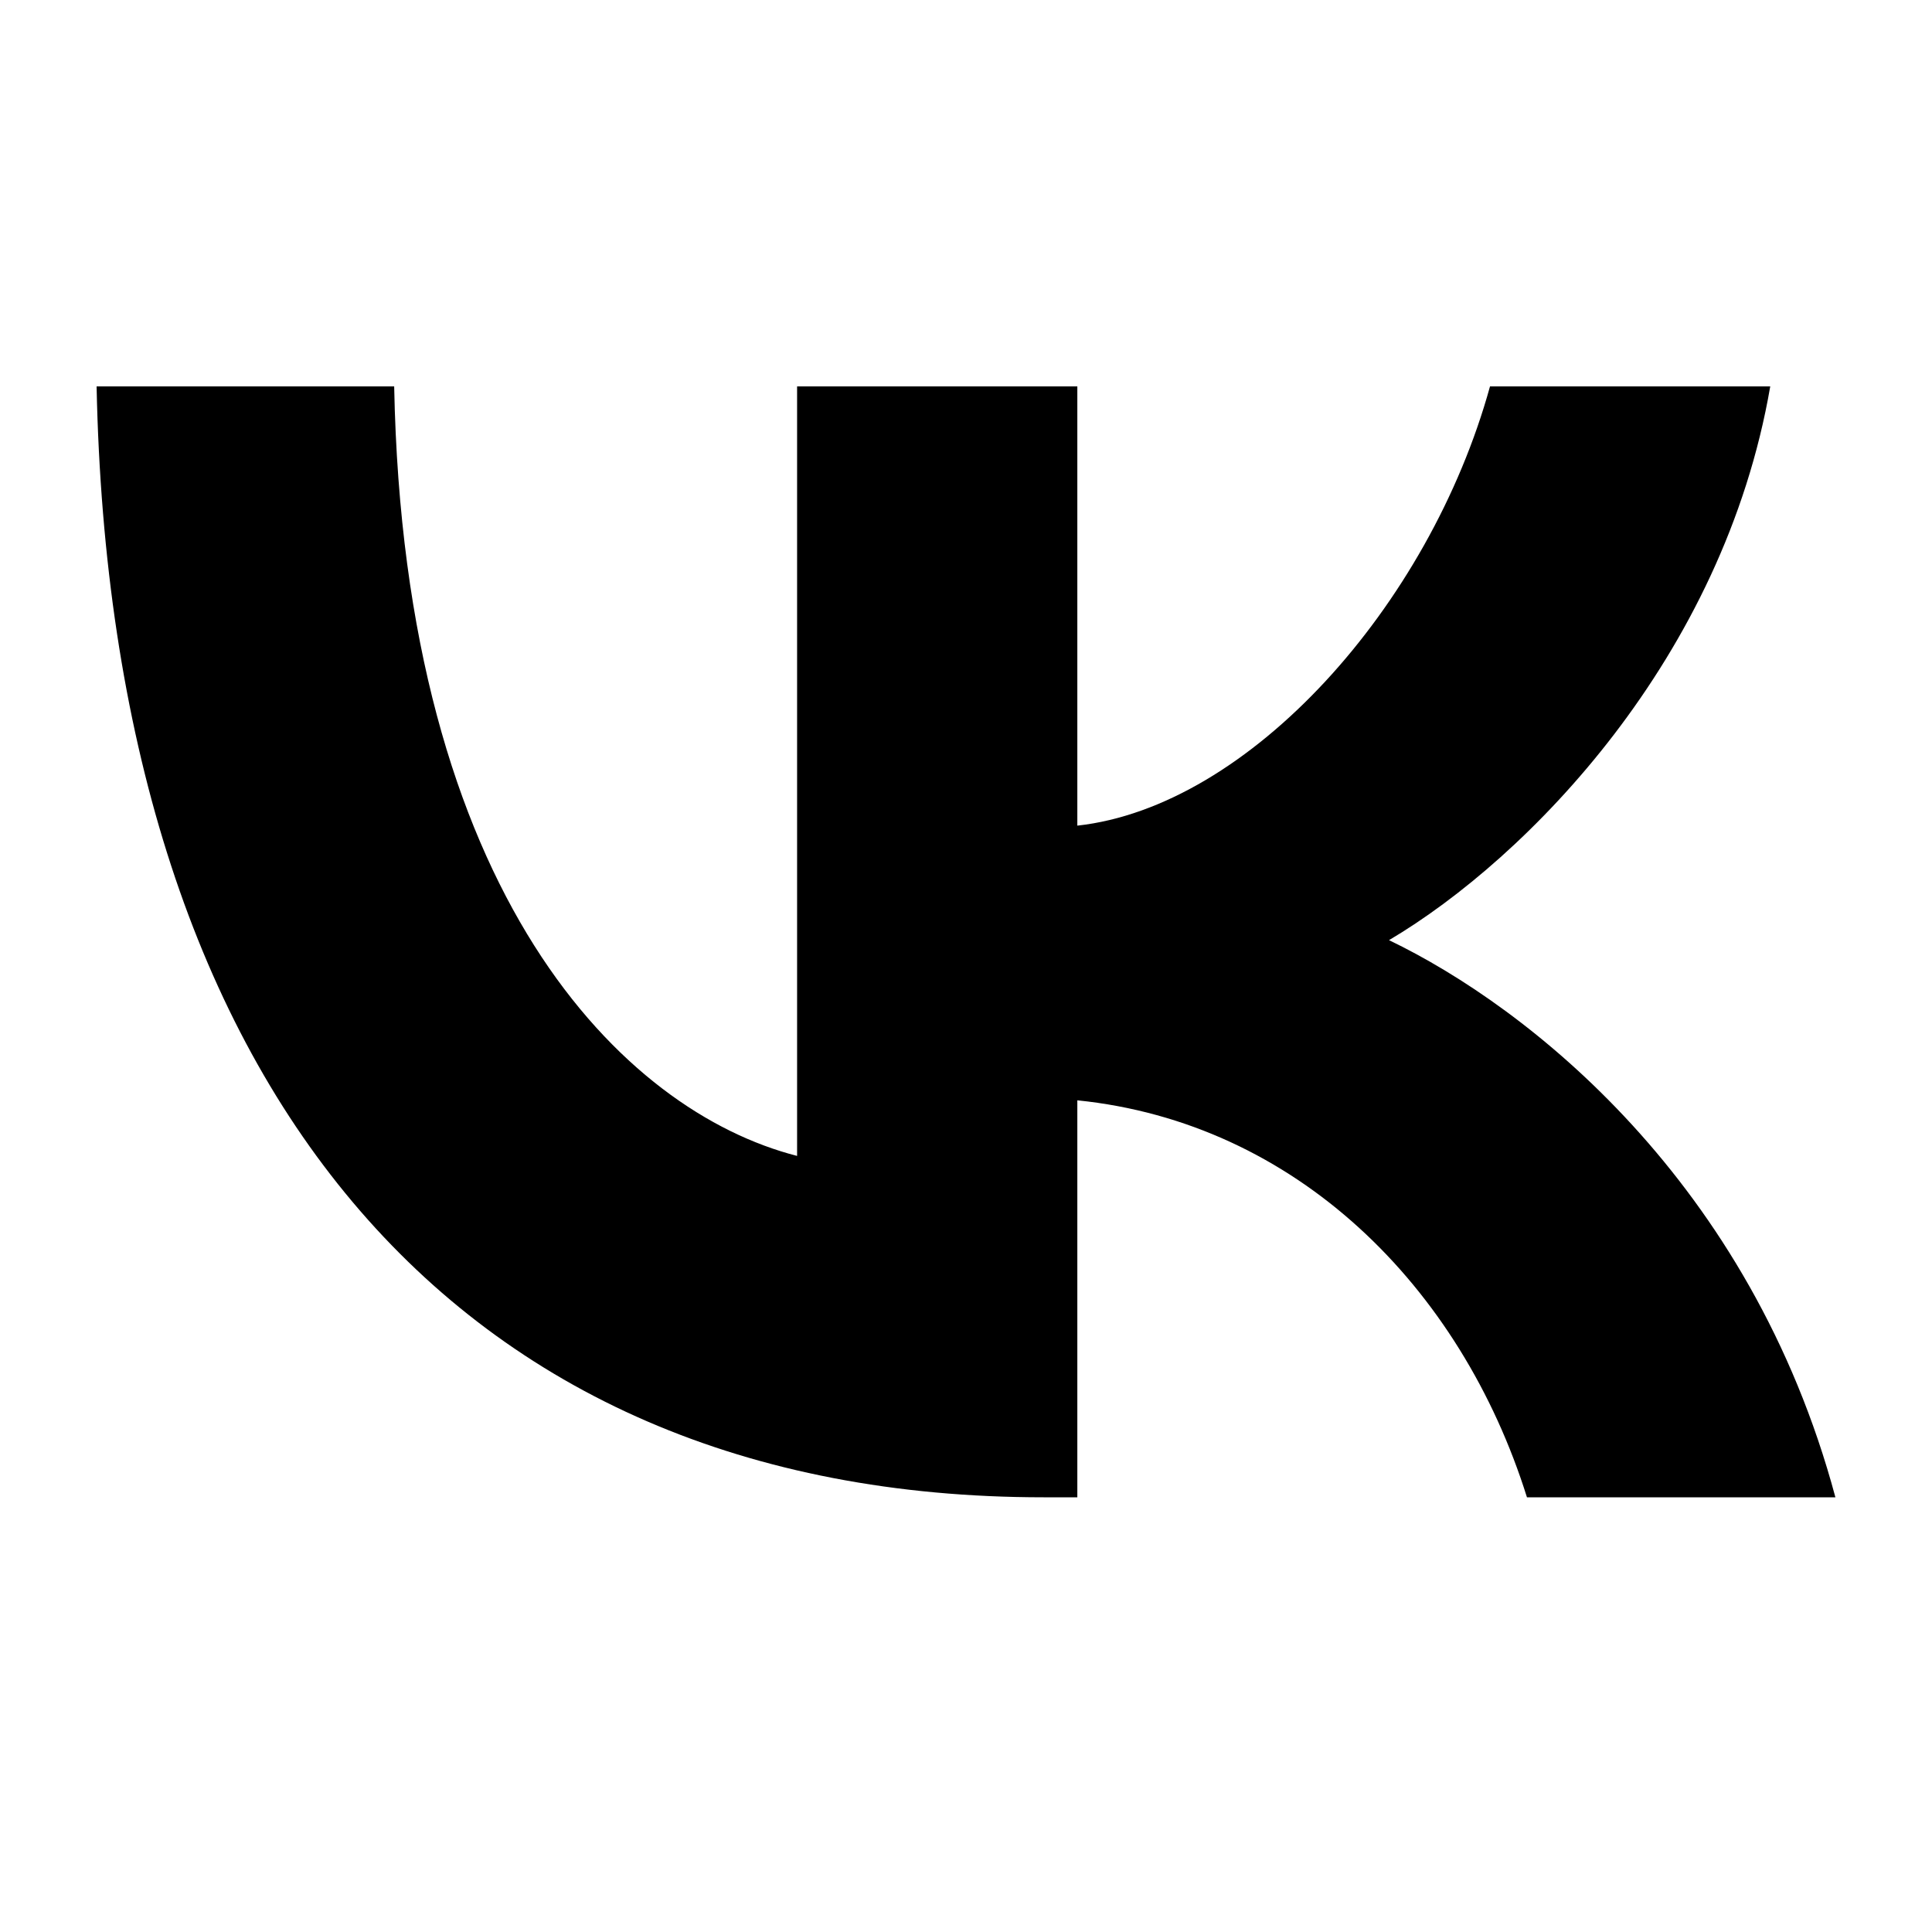 <?xml version="1.0" encoding="UTF-8"?> <svg xmlns="http://www.w3.org/2000/svg" width="40" height="40" viewBox="0 0 40 40" fill="none"><path d="M21.608 31C9.308 31 2.292 22.366 2 8H8.161C8.364 18.544 12.906 23.011 16.503 23.932V8H22.305V17.094C25.858 16.703 29.59 12.559 30.849 8H36.651C35.684 13.618 31.636 17.762 28.758 19.465C31.636 20.847 36.246 24.462 38 31H31.614C30.242 26.626 26.825 23.241 22.305 22.781V31H21.608Z" fill="black"></path></svg> 
